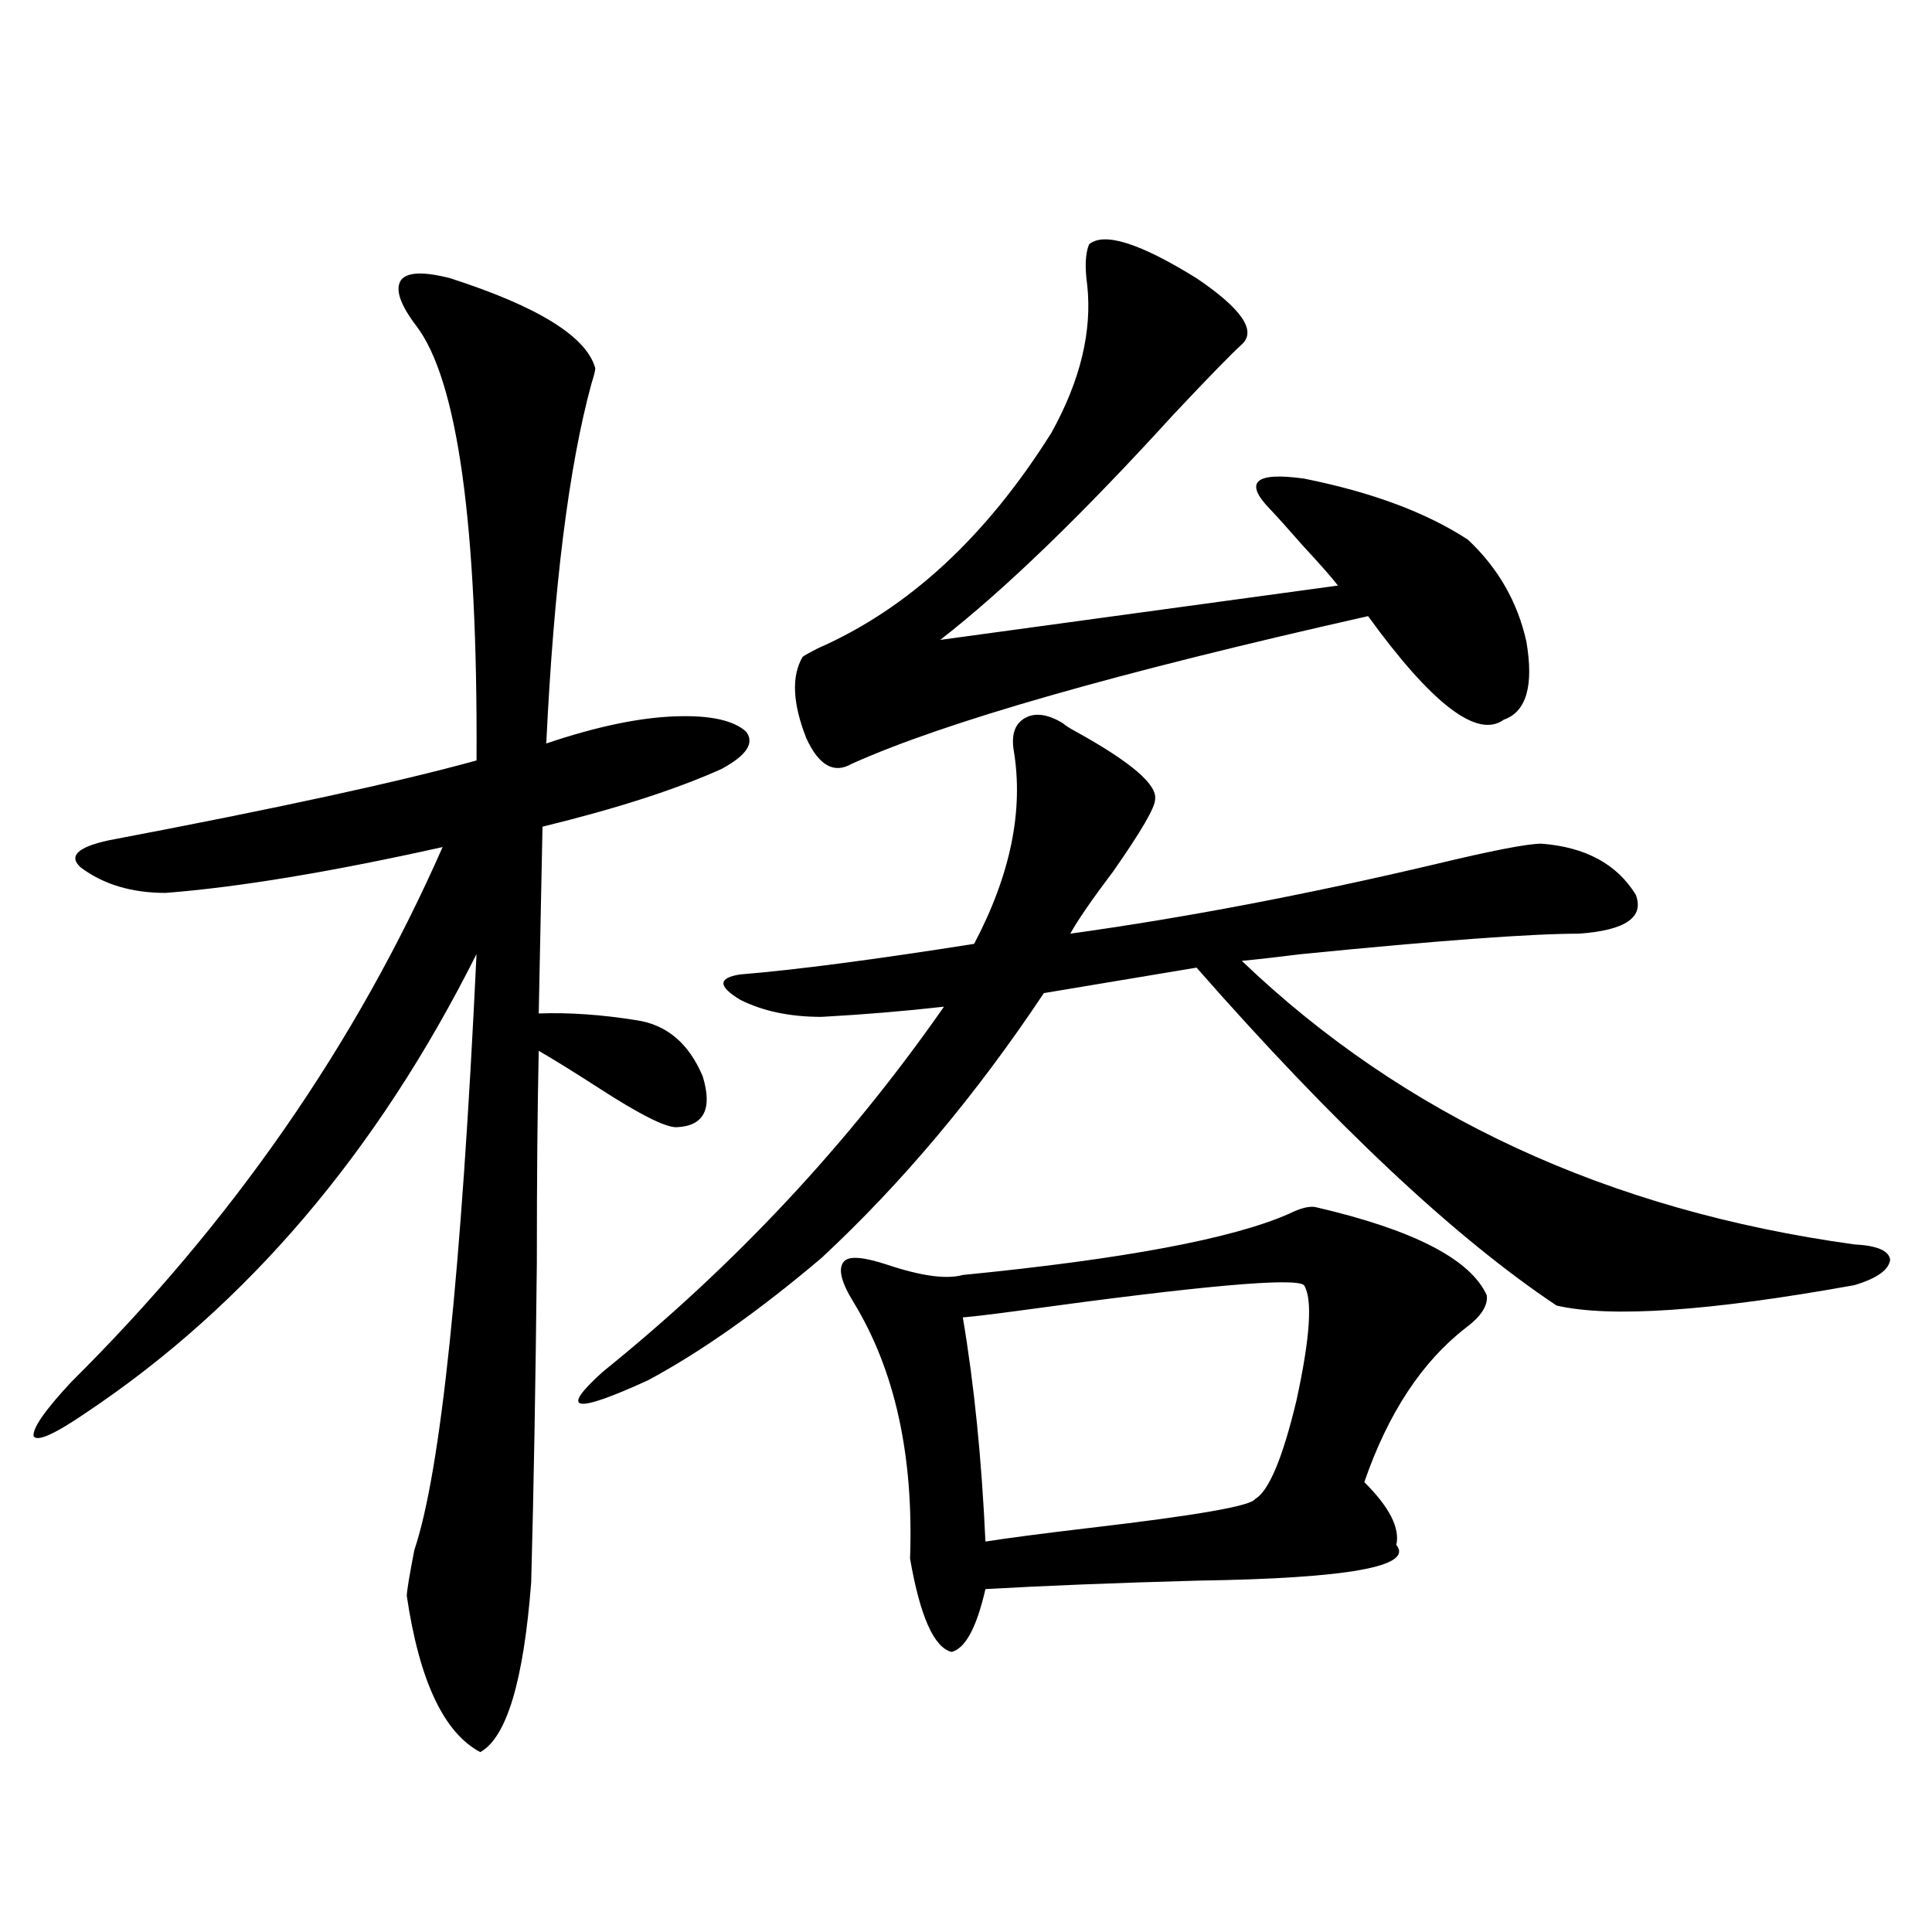 <?xml version="1.0" encoding="utf-8"?>
<!-- Generator: Adobe Illustrator 16.0.0, SVG Export Plug-In . SVG Version: 6.00 Build 0)  -->
<!DOCTYPE svg PUBLIC "-//W3C//DTD SVG 1.1//EN" "http://www.w3.org/Graphics/SVG/1.1/DTD/svg11.dtd">
<svg version="1.1" id="图层_1" xmlns="http://www.w3.org/2000/svg" xmlns:xlink="http://www.w3.org/1999/xlink" x="0px" y="0px"
	 width="1000px" height="1000px" viewBox="0 0 1000 1000" enable-background="new 0 0 1000 1000" xml:space="preserve">
<path d="M232.994,144.004c45.518,14.653,70.563,30.185,75.12,46.582c0,1.181-0.655,3.817-1.951,7.91
	c-11.707,42.778-19.512,104.892-23.414,186.328c26.006-8.789,48.444-13.472,67.315-14.063c17.561-0.577,29.588,2.06,36.097,7.91
	c4.543,5.864,0.32,12.305-12.683,19.336c-23.414,10.547-54.313,20.517-92.681,29.883l-1.951,96.68
	c15.609-0.577,32.515,0.591,50.73,3.516c15.609,2.349,26.981,12.017,34.146,29.004c5.198,17.001,0.641,25.79-13.658,26.367
	c-5.854,0-19.191-6.729-39.999-20.215c-13.658-8.789-24.069-15.229-31.219-19.336c-0.655,29.306-0.976,65.918-0.976,109.863
	c-0.655,62.704-1.631,117.773-2.927,165.234c-3.902,50.977-12.683,80.269-26.341,87.891c-18.871-9.97-31.554-36.914-38.048-80.859
	c0-2.349,1.296-10.245,3.902-23.73c13.658-40.43,24.39-143.262,32.194-308.496C195.267,596.353,127.951,675.454,44.706,731.113
	c-16.265,11.138-25.365,15.243-27.316,12.305c-0.655-4.093,5.854-13.472,19.512-28.125
	c83.245-82.617,147.313-174.902,192.19-276.855c-57.895,12.896-105.698,20.806-143.411,23.73c-17.561,0-32.194-4.395-43.901-13.184
	c-6.509-5.851-1.631-10.547,14.634-14.063c86.492-16.397,149.905-30.171,190.239-41.309c0.641-121.866-9.756-196.875-31.219-225
	c-8.46-11.124-11.066-19.034-7.805-23.73C210.876,140.79,219.336,140.488,232.994,144.004z M550.06,374.277
	c1.296,1.181,3.567,2.637,6.829,4.395c28.612,15.82,42.271,27.548,40.975,35.156c0,4.106-7.164,16.411-21.463,36.914
	c-11.066,14.653-18.536,25.488-22.438,32.52c59.176-8.198,122.269-20.215,189.264-36.035c29.268-7.031,47.469-10.547,54.633-10.547
	c22.759,1.758,39.023,10.547,48.779,26.367c4.543,11.728-5.213,18.457-29.268,20.215c-24.725,0-72.528,3.516-143.411,10.547
	c-14.313,1.758-24.725,2.938-31.219,3.516c83.9,80.282,189.584,129.199,317.065,146.777c11.707,0.591,17.881,3.228,18.536,7.91
	c-0.655,5.273-6.829,9.668-18.536,13.184c-74.8,13.485-126.186,17.001-154.143,10.547
	c-52.682-35.156-114.799-93.452-186.337-174.902l-79.022,13.184c-35.121,52.734-73.504,98.438-115.119,137.109
	c-32.529,27.548-62.438,48.642-89.754,63.281c-38.383,17.578-46.188,16.122-23.414-4.395
	c68.291-55.069,127.146-118.062,176.581-188.965c-20.822,2.349-41.95,4.106-63.413,5.273c-16.265,0-30.243-2.925-41.95-8.789
	c-11.707-7.031-11.707-11.426,0-13.184c28.612-2.335,68.932-7.608,120.973-15.82c18.856-35.733,25.686-69.132,20.487-100.195
	c-1.311-8.198,0.641-13.761,5.854-16.699C535.746,368.716,542.255,369.595,550.06,374.277z M563.718,126.426
	c7.805-6.44,26.341-0.577,55.608,17.578c23.414,15.82,31.219,27.246,23.414,34.277c-5.213,4.696-16.92,16.699-35.121,36.035
	c-47.483,52.157-87.803,91.118-120.973,116.895l205.849-28.125c-2.606-3.516-8.78-10.547-18.536-21.094
	c-7.164-8.198-12.683-14.351-16.585-18.457c-13.658-14.063-7.805-19.336,17.561-15.82c35.121,7.031,63.413,17.578,84.876,31.641
	c15.609,14.653,25.686,32.231,30.243,52.734c3.902,22.852,0,36.337-11.707,40.43c-13.658,9.97-37.072-7.91-70.242-53.613
	c-130.088,29.306-219.187,54.794-267.311,76.465c-9.115,5.273-16.92,0.879-23.414-13.184c-7.164-18.155-7.805-32.218-1.951-42.188
	c0.641-0.577,3.247-2.046,7.805-4.395c46.828-20.503,87.147-57.706,120.973-111.621c14.954-26.944,21.128-52.433,18.536-76.465
	C561.432,138.153,561.767,131.122,563.718,126.426z M680.788,624.766c50.73,11.728,80.318,26.958,88.778,45.703
	c0.641,5.273-2.927,10.849-10.731,16.699c-22.773,17.578-40.334,44.247-52.682,79.98c13.003,12.896,18.536,23.73,16.585,32.52
	c9.101,11.138-25.045,17.29-102.437,18.457c-42.926,1.167-79.678,2.637-110.241,4.395c-4.558,19.913-10.411,30.762-17.561,32.52
	c-9.115-2.349-16.265-18.457-21.463-48.34c1.951-53.312-7.805-97.559-29.268-132.715c-6.509-10.547-8.14-17.578-4.878-21.094
	c2.592-2.925,10.076-2.335,22.438,1.758c17.561,5.864,30.563,7.622,39.023,5.273c83.245-8.198,139.509-18.745,168.776-31.641
	C672.983,625.356,677.526,624.188,680.788,624.766z M674.935,665.195c-4.558-4.093-53.657,0.302-147.313,13.184
	c-13.018,1.758-22.773,2.938-29.268,3.516c5.854,34.579,9.756,73.251,11.707,116.016c11.052-1.758,28.933-4.093,53.657-7.031
	c55.273-6.44,83.9-11.426,85.852-14.941c7.149-4.093,14.299-21.094,21.463-50.977C678.182,692.153,679.478,672.227,674.935,665.195z
	"/>
</svg>
